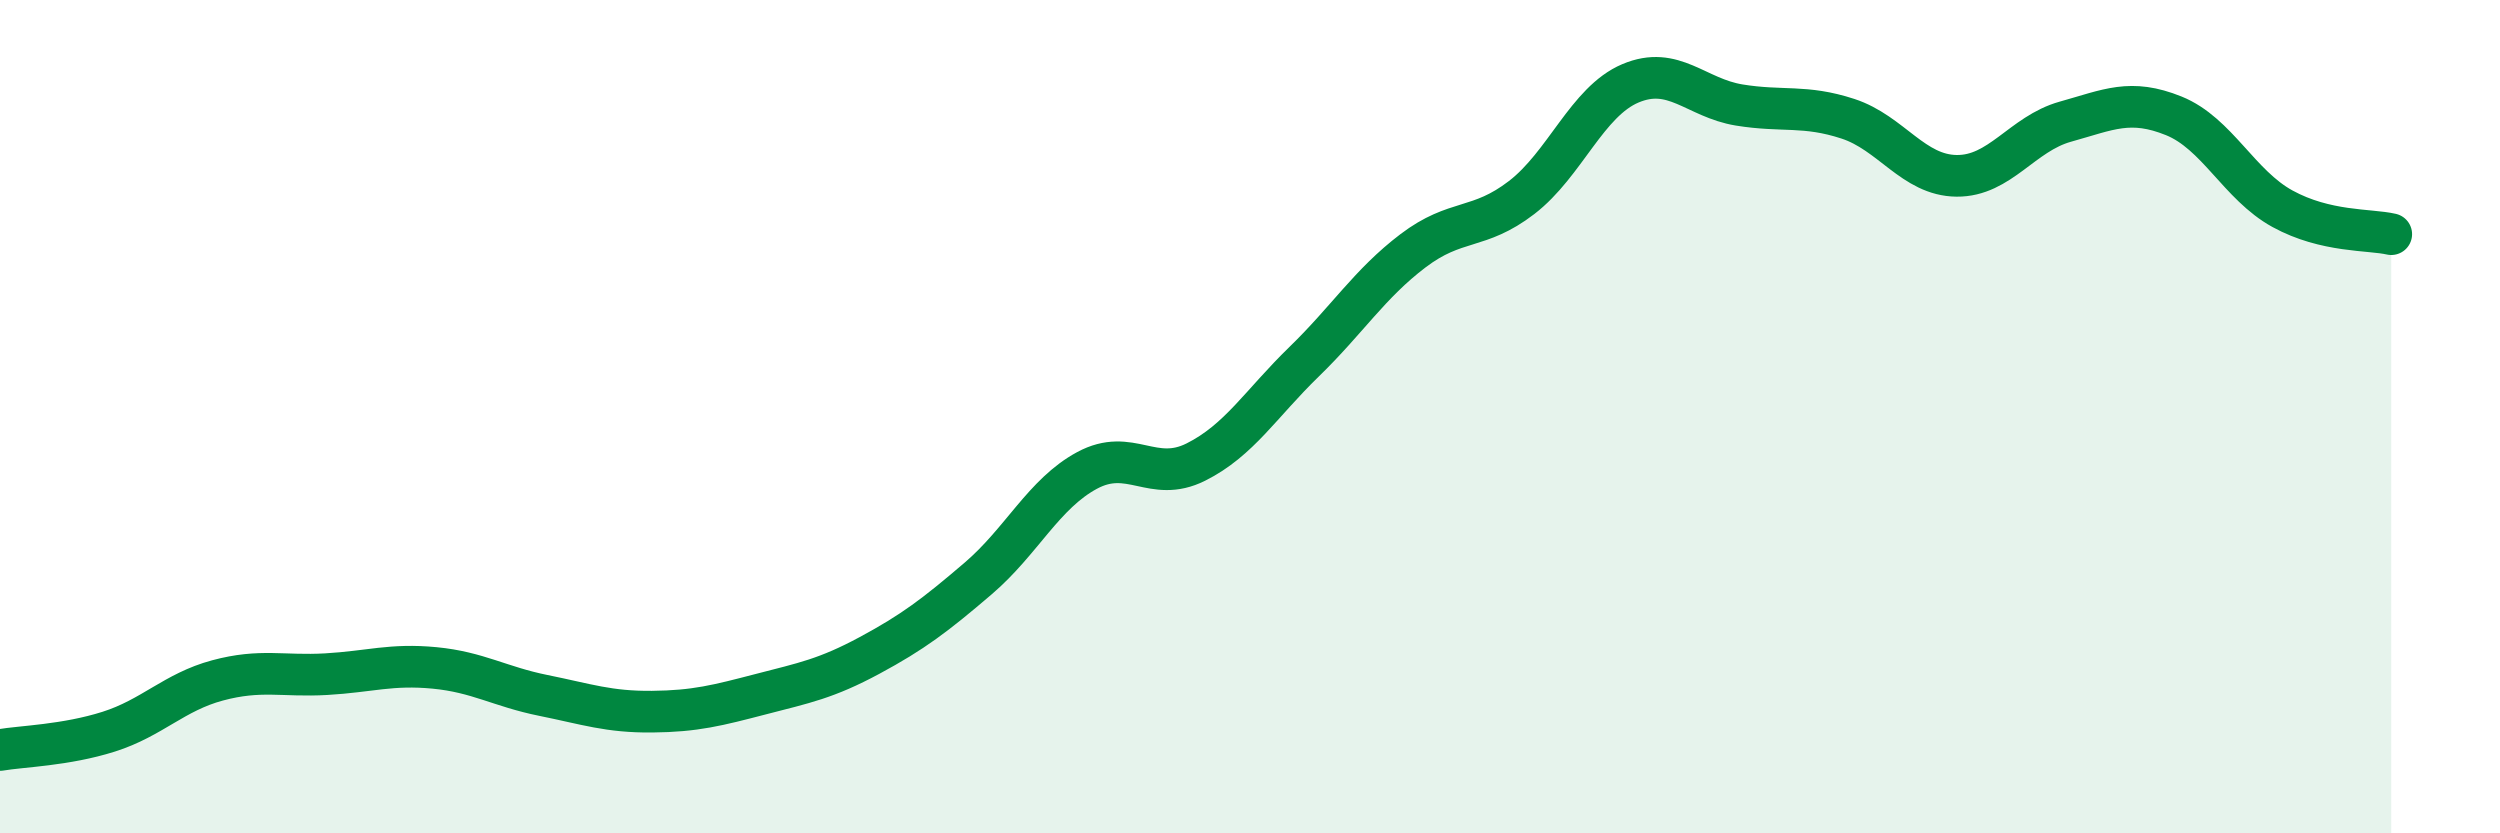 
    <svg width="60" height="20" viewBox="0 0 60 20" xmlns="http://www.w3.org/2000/svg">
      <path
        d="M 0,18 C 0.52,17.91 1.57,17.89 2.61,17.56 C 3.65,17.23 4.18,16.61 5.22,16.33 C 6.26,16.05 6.79,16.24 7.83,16.18 C 8.87,16.12 9.39,15.93 10.43,16.03 C 11.47,16.13 12,16.48 13.04,16.69 C 14.08,16.9 14.61,17.09 15.65,17.08 C 16.69,17.07 17.22,16.93 18.26,16.66 C 19.3,16.39 19.83,16.29 20.87,15.73 C 21.91,15.17 22.44,14.77 23.48,13.88 C 24.52,12.99 25.05,11.85 26.09,11.29 C 27.13,10.73 27.66,11.61 28.7,11.09 C 29.74,10.57 30.26,9.69 31.3,8.68 C 32.34,7.67 32.87,6.81 33.91,6.02 C 34.95,5.23 35.48,5.54 36.52,4.74 C 37.56,3.94 38.09,2.44 39.13,2 C 40.17,1.56 40.7,2.35 41.74,2.52 C 42.78,2.69 43.31,2.51 44.35,2.85 C 45.39,3.19 45.92,4.21 46.96,4.22 C 48,4.23 48.53,3.21 49.57,2.92 C 50.61,2.63 51.13,2.36 52.17,2.78 C 53.21,3.2 53.74,4.44 54.78,5.01 C 55.82,5.58 56.87,5.5 57.39,5.62L57.39 20L0 20Z"
        fill="#008740"
        opacity="0.1"
        stroke-linecap="round"
        stroke-linejoin="round"
      />
      <path
        d="M 0,18 C 0.52,17.91 1.57,17.89 2.61,17.56 C 3.65,17.23 4.18,16.61 5.22,16.33 C 6.26,16.05 6.79,16.24 7.83,16.18 C 8.87,16.12 9.39,15.93 10.43,16.03 C 11.47,16.13 12,16.48 13.04,16.69 C 14.08,16.9 14.61,17.09 15.65,17.08 C 16.69,17.07 17.22,16.93 18.26,16.66 C 19.3,16.39 19.83,16.29 20.87,15.73 C 21.91,15.17 22.44,14.77 23.48,13.88 C 24.52,12.99 25.05,11.85 26.09,11.29 C 27.13,10.73 27.66,11.61 28.7,11.09 C 29.74,10.57 30.26,9.69 31.3,8.68 C 32.34,7.67 32.87,6.81 33.91,6.02 C 34.95,5.23 35.48,5.54 36.52,4.74 C 37.56,3.94 38.09,2.44 39.13,2 C 40.17,1.56 40.7,2.35 41.74,2.52 C 42.78,2.69 43.31,2.51 44.35,2.85 C 45.39,3.19 45.92,4.21 46.96,4.22 C 48,4.23 48.53,3.21 49.57,2.92 C 50.61,2.63 51.13,2.36 52.17,2.78 C 53.21,3.2 53.74,4.44 54.78,5.01 C 55.82,5.58 56.87,5.5 57.39,5.62"
        stroke="#008740"
        stroke-width="1"
        fill="none"
        stroke-linecap="round"
        stroke-linejoin="round"
      />
    </svg>
  